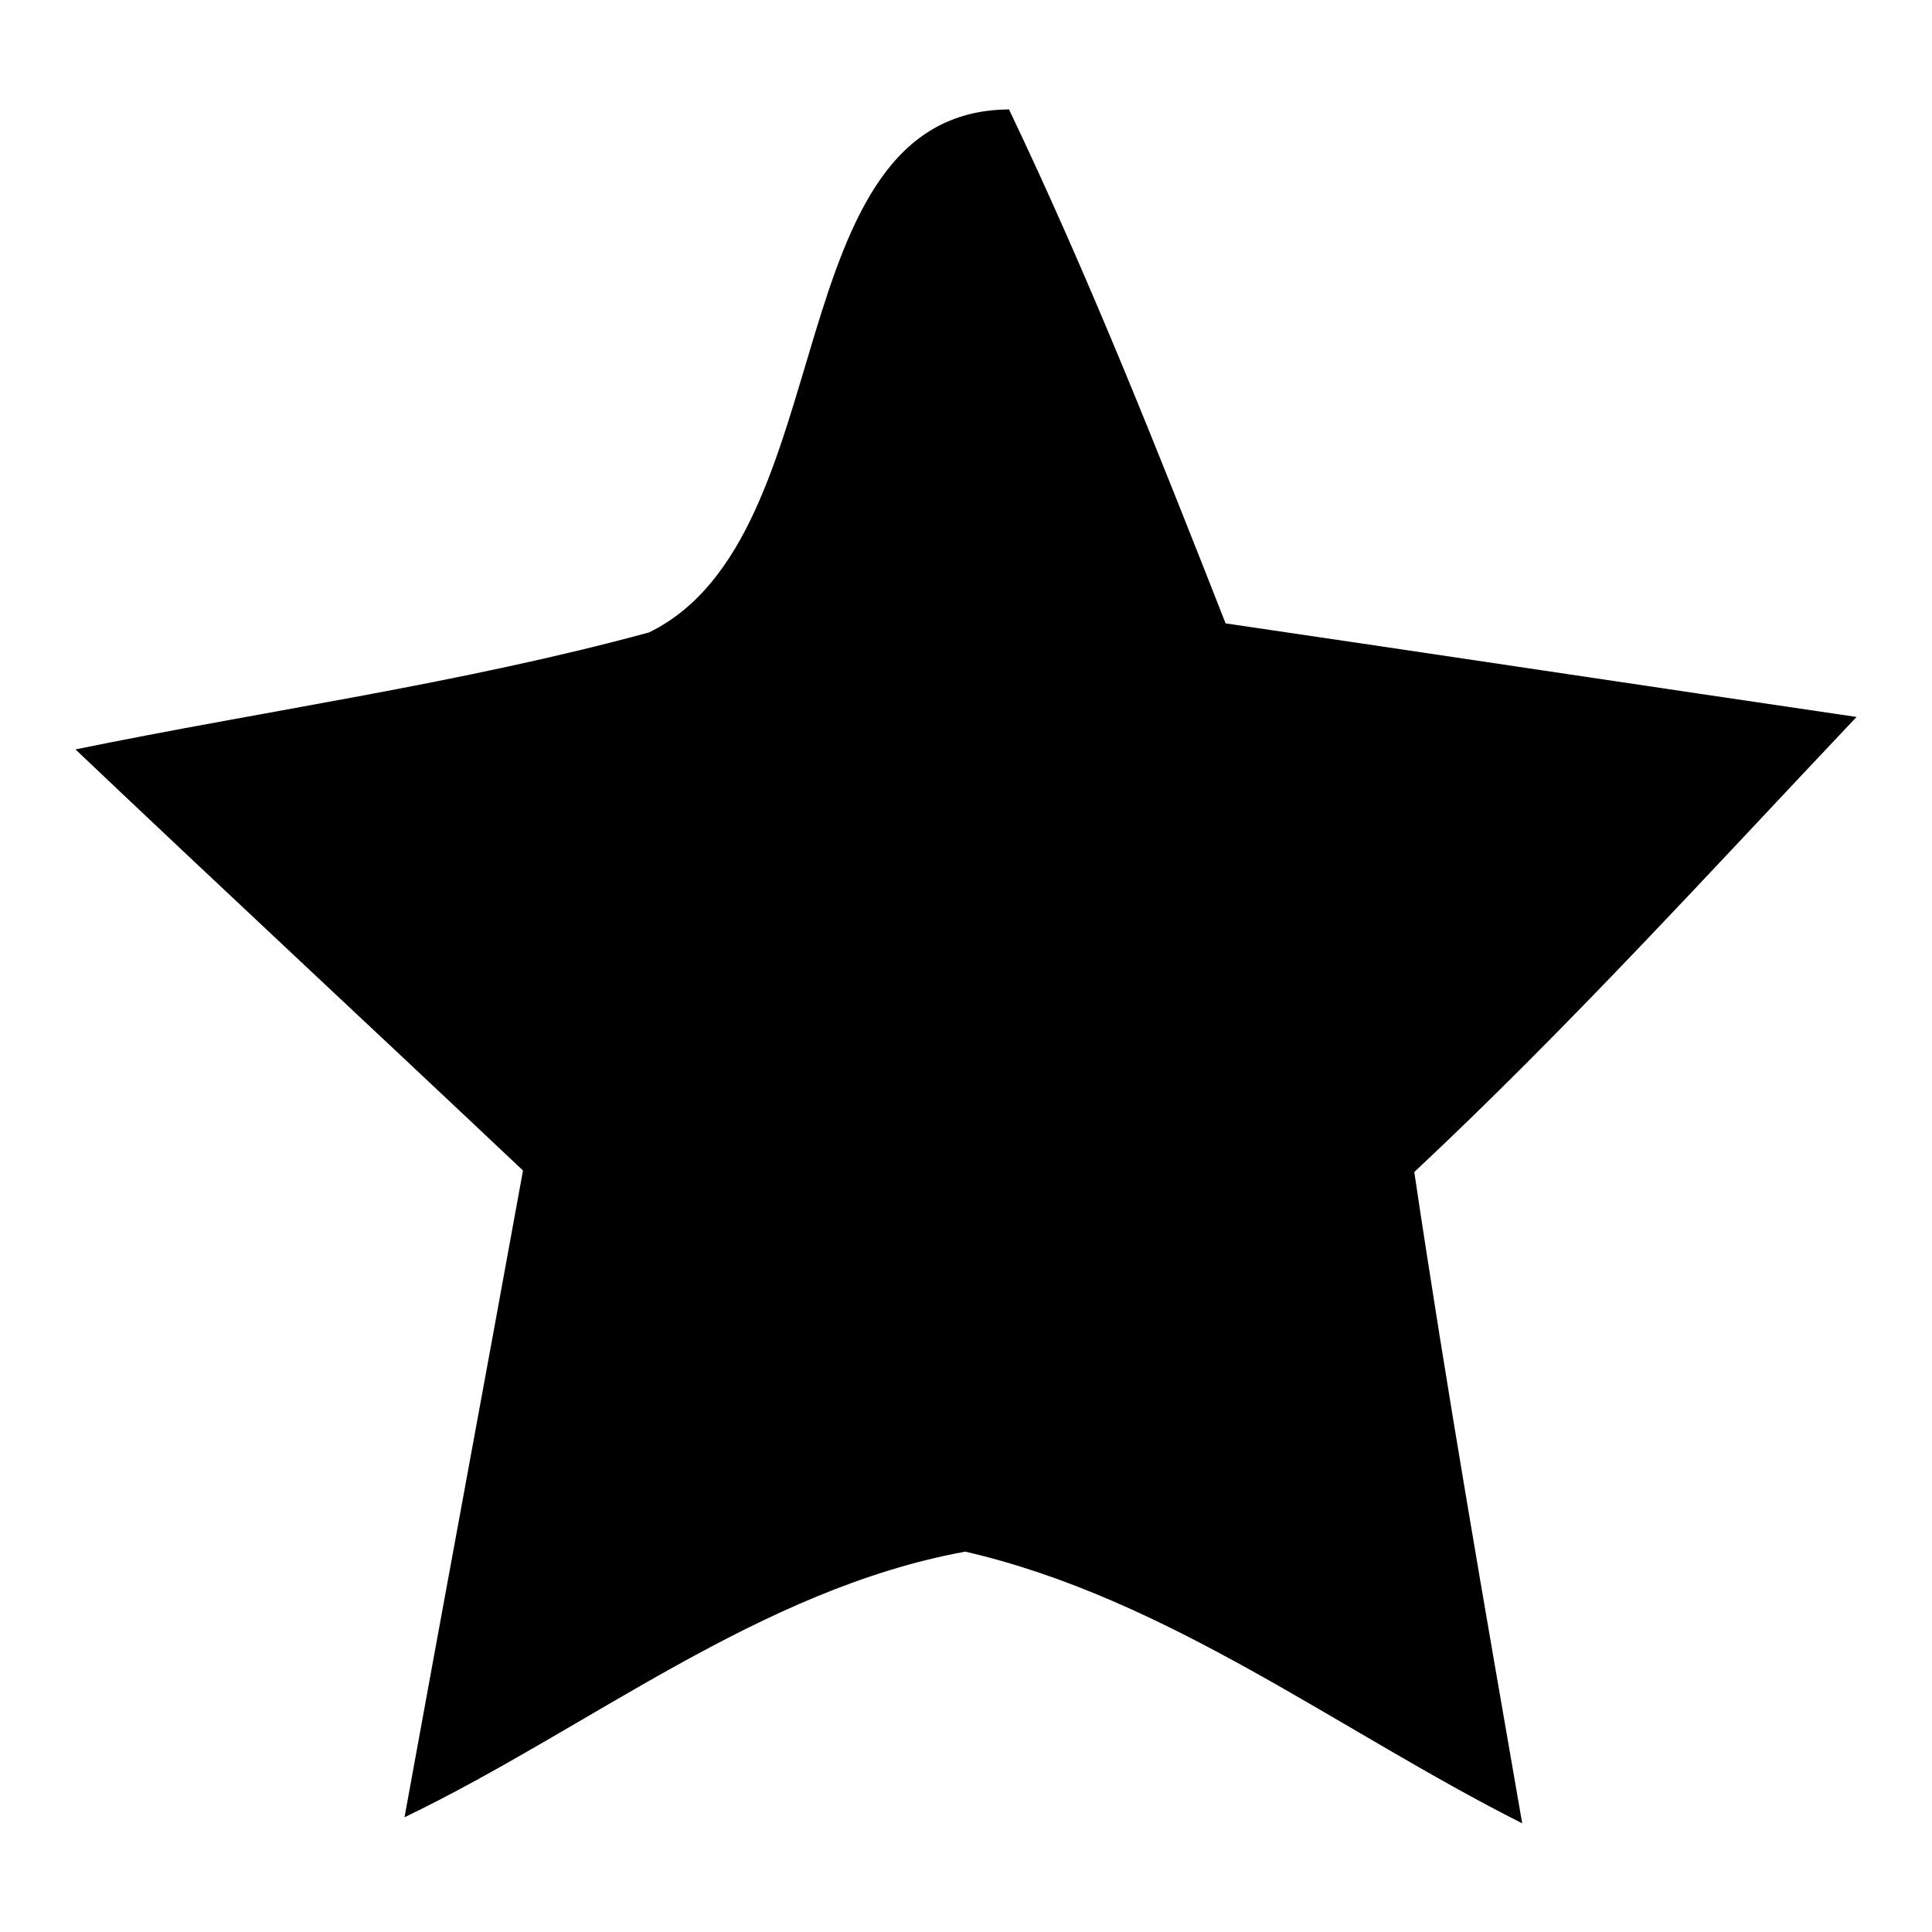 <?xml version="1.0" encoding="utf-8"?>
<!-- Svg Vector Icons : http://www.onlinewebfonts.com/icon -->
<!DOCTYPE svg PUBLIC "-//W3C//DTD SVG 1.1//EN" "http://www.w3.org/Graphics/SVG/1.1/DTD/svg11.dtd">
<svg version="1.1" xmlns="http://www.w3.org/2000/svg" xmlns:xlink="http://www.w3.org/1999/xlink" x="0px" y="0px" viewBox="0 0 256 256" enable-background="new 0 0 256 256" xml:space="preserve">
<g><g><path fill="#000000" d="M86,83.8c26-12.7,16.5-69.1,47.7-69.3c10.6,22.2,19.7,45.2,28.7,68.1c27.9,4.1,55.7,8.3,83.6,12.4c-19.3,20.4-38.2,41.2-58.6,60.3c4.3,28.9,9.3,57.5,14.3,86.3c-24.4-12.3-46.9-29.8-73.8-36c-27.3,5-49.8,23.4-74.3,35.2c5.2-28.6,10.5-57.1,15.7-85.7C49.5,136.4,29.7,118,10,99.3C35.4,94.1,61,90.6,86,83.8z"/></g></g>
</svg>
